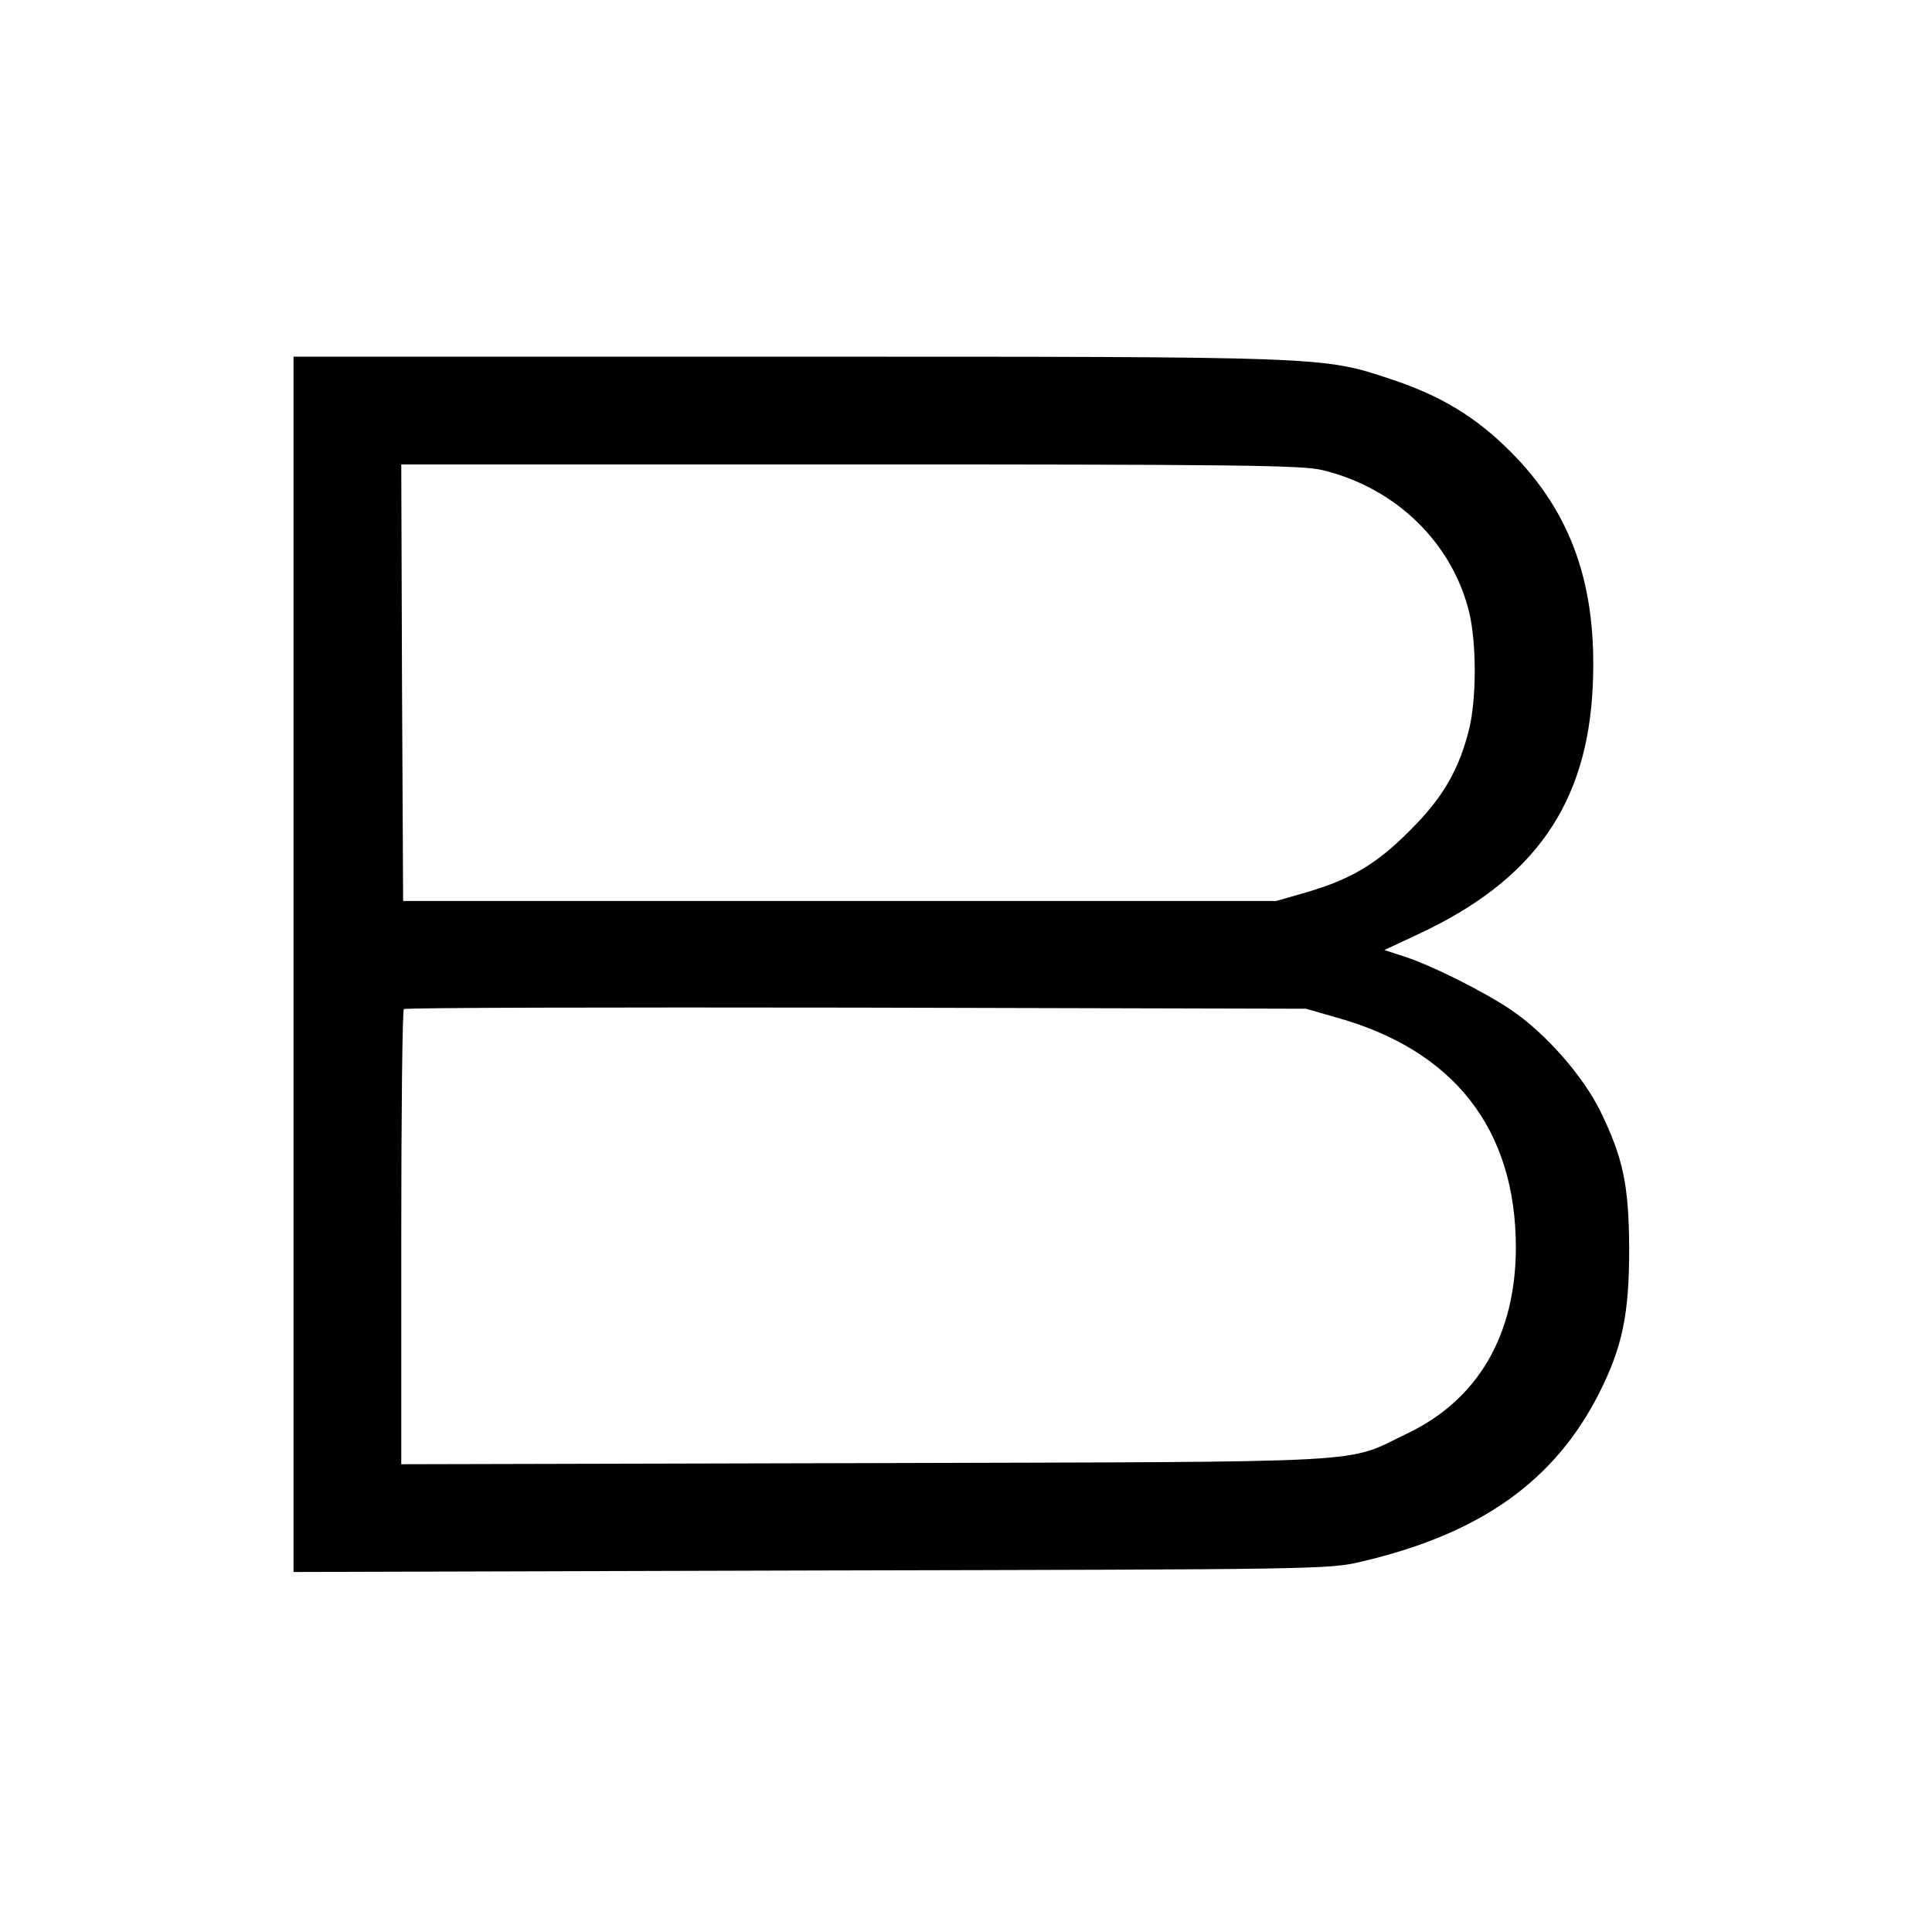 <svg version="1" xmlns="http://www.w3.org/2000/svg" width="693.333" height="693.333" viewBox="0 0 520 520"><path d="M79 259.5v163.6l139.3-.4c137.3-.3 139.3-.3 148.2-2.4 32-7.5 52-21.7 64-45.5 6.2-12.4 8-21.1 8-38.8-.1-17-1.6-24.2-7.7-36.8-4.7-9.6-14.8-21.1-24.1-27.4-7.3-4.9-21.2-11.9-28.6-14.3l-5.5-1.8 9.2-4.3c31.1-14.5 45.5-35 46.9-66.9 1.2-26.9-5.7-46.5-22.2-63-9.3-9.3-18.7-15-32-19.4-18.6-6.2-16.9-6.1-162.9-6.1H79v163.5zm276.8-133c19.8 4.7 35.2 19.6 39.7 38.6 1.9 8.2 1.9 22.6 0 30.8-2.7 11.1-7.1 18.8-16 27.6-9 9.1-16 13.2-28 16.7l-8 2.3h-235l-.3-58.8-.2-58.7h120.7c102.9 0 121.7.2 127.1 1.5zm3.7 147.3c31.8 8.8 48.4 30 48.5 61.8 0 23.7-10.2 41.2-29.4 50.3-16.9 8.1-5.9 7.5-145.8 7.9l-124.8.3v-60.9c0-33.5.3-61.2.7-61.6.4-.4 55.2-.5 121.8-.4l121 .3 8 2.3z"/></svg>